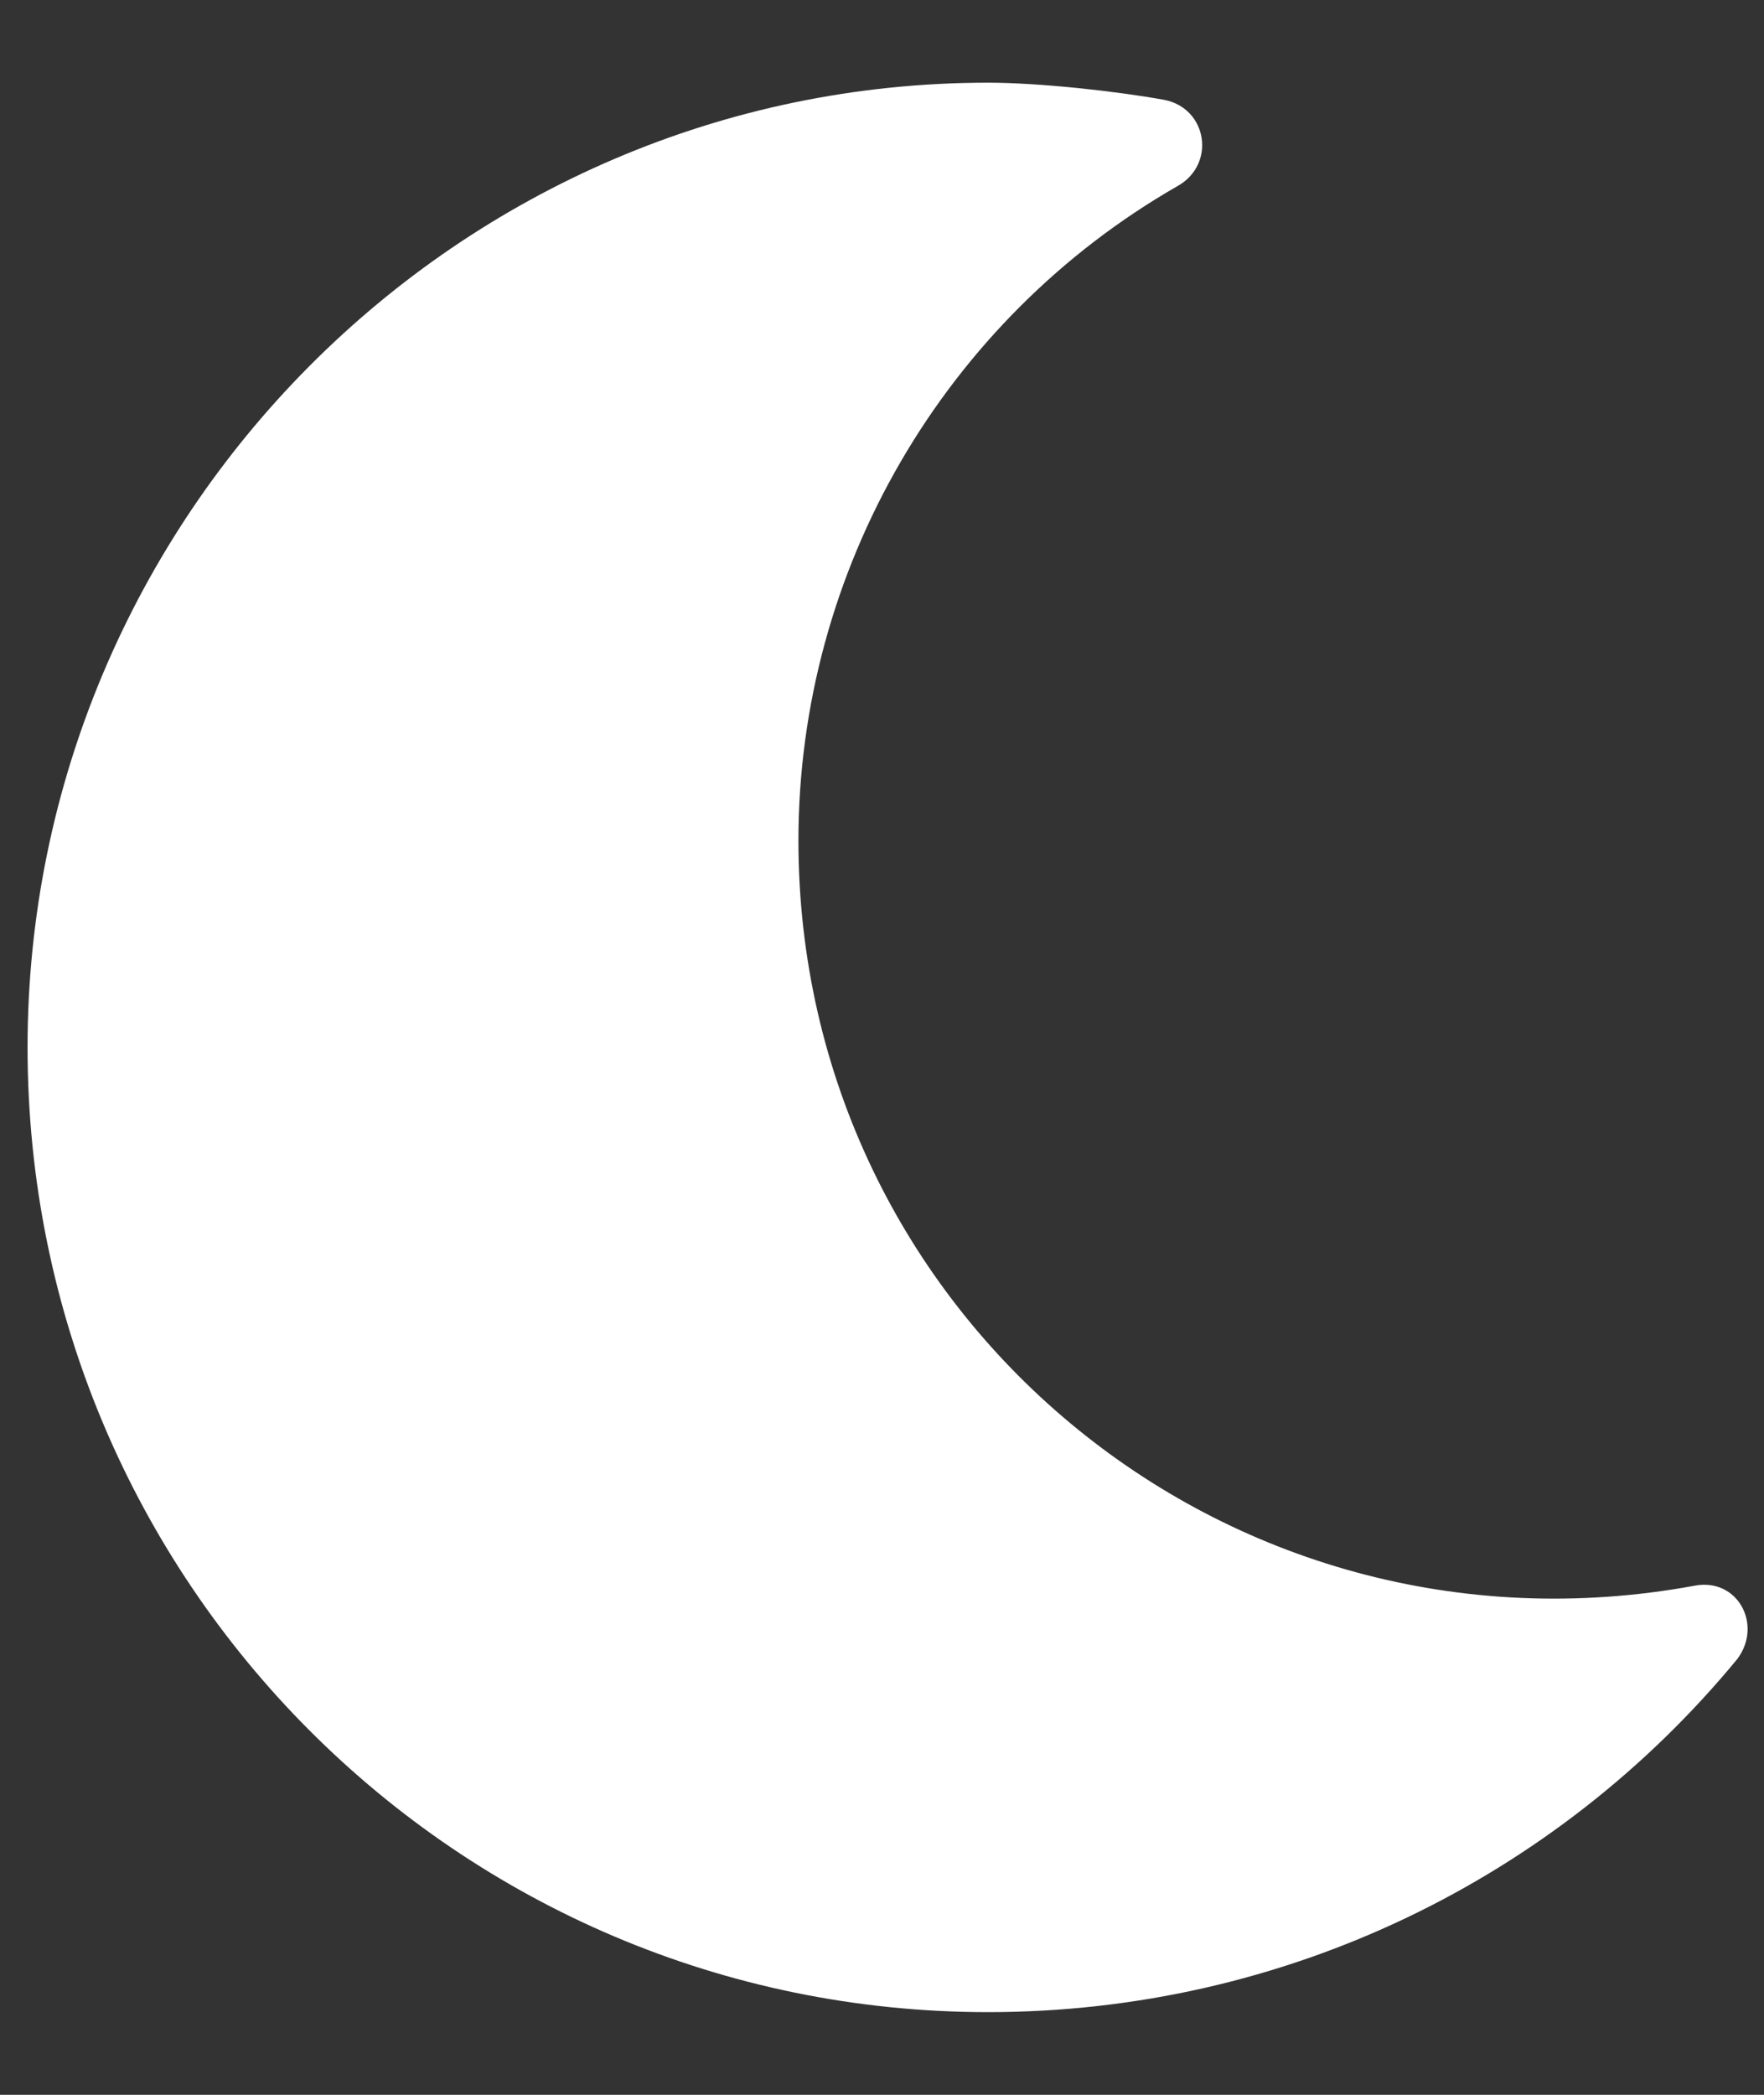 <svg width="16" height="19" viewBox="0 0 16 19" fill="none" xmlns="http://www.w3.org/2000/svg">
<rect x="0" y="0" width="16" height="19" fill="#333333" stroke="none"/>
<path d="M0.25 9.5C0.25 4.695 4.156 0.75 8.961 0.75C9.43 0.75 10.133 0.828 10.562 0.906C10.953 0.984 11.031 1.492 10.68 1.688C8.57 2.898 7.242 5.164 7.242 7.625C7.242 11.922 11.109 15.164 15.367 14.383C15.758 14.305 15.992 14.734 15.758 15.047C14.117 17.039 11.656 18.25 8.961 18.25C4.156 18.25 0.25 14.344 0.25 9.5Z" fill="white"/>
</svg>
